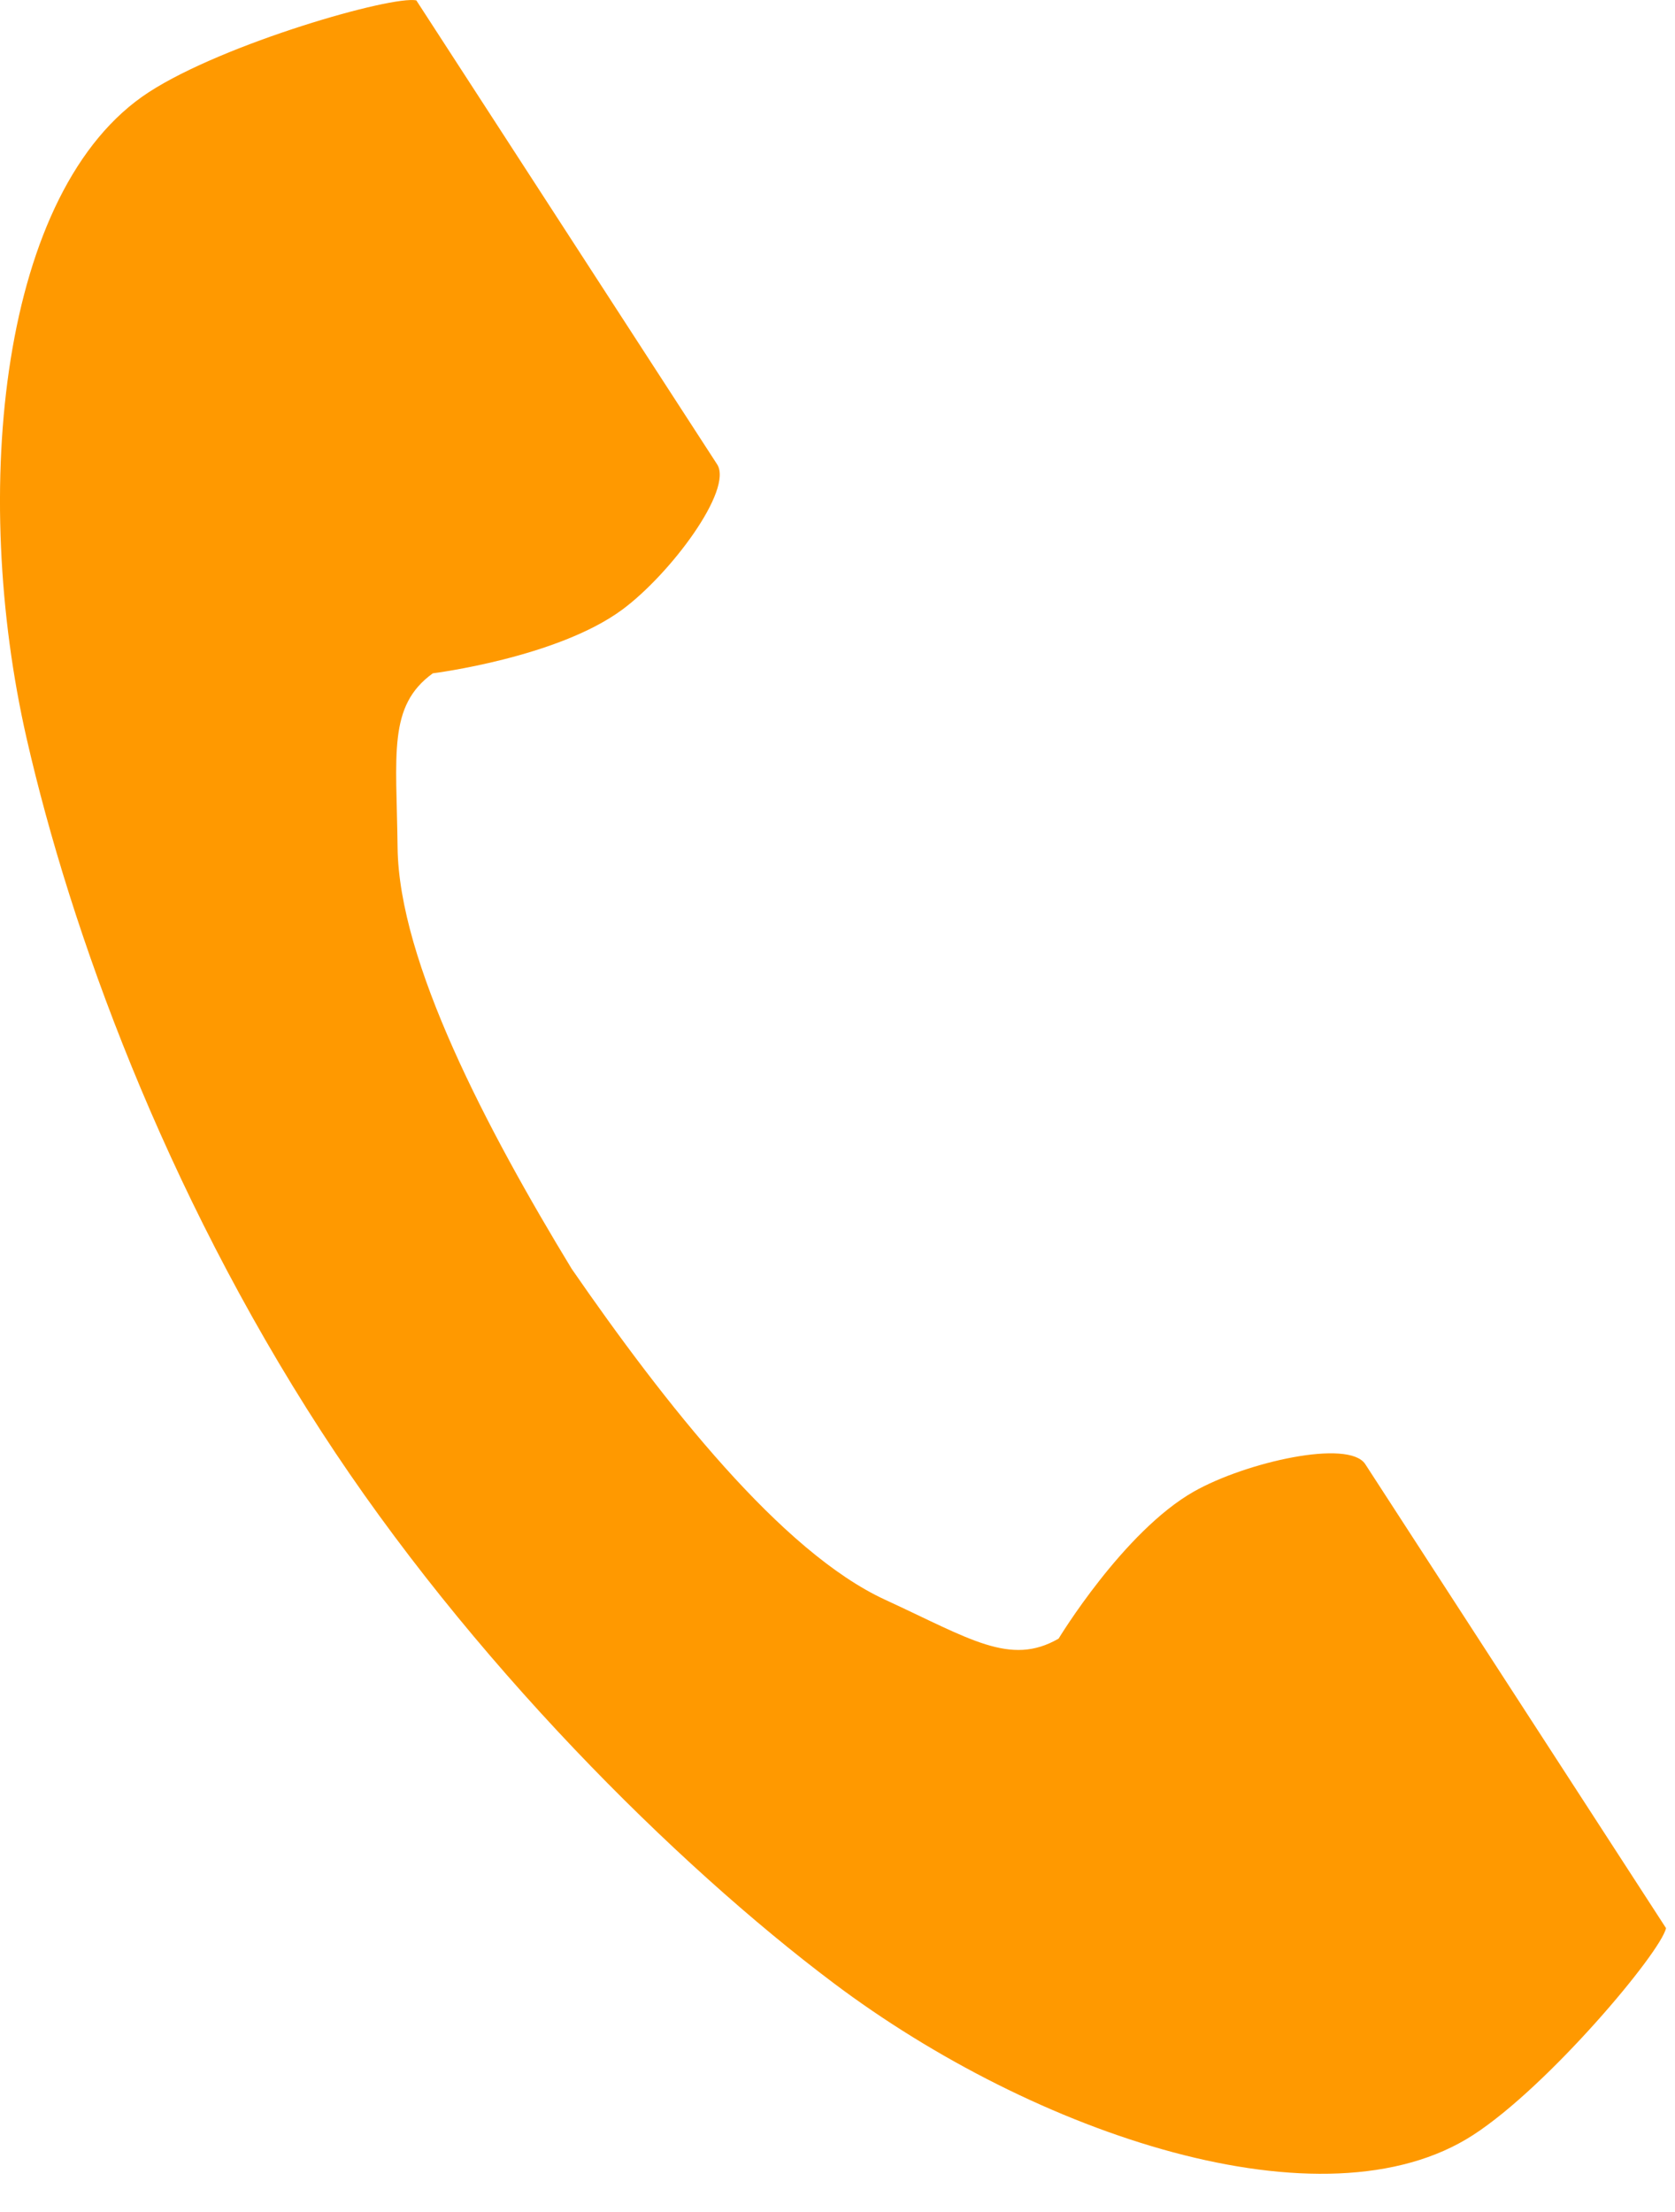 <svg width="25" height="33" viewBox="0 0 25 33" fill="none" xmlns="http://www.w3.org/2000/svg">
<path d="M2.223 1.374C-0.005 2.819 -0.443 7.337 0.398 11.019C1.054 13.886 2.447 17.732 4.795 21.354C7.005 24.761 10.088 27.816 12.439 29.583C15.457 31.853 19.761 33.295 21.989 31.85C23.116 31.12 24.79 29.123 24.866 28.765C24.866 28.765 23.884 27.251 23.669 26.919L20.377 21.843C20.132 21.466 18.598 21.811 17.819 22.252C16.768 22.848 15.8 24.446 15.8 24.446C15.079 24.863 14.475 24.448 13.213 23.867C11.663 23.154 9.92 20.937 8.533 18.93C7.265 16.845 5.953 14.349 5.934 12.642C5.918 11.254 5.785 10.533 6.46 10.045C6.46 10.045 8.314 9.813 9.286 9.096C10.007 8.564 10.948 7.304 10.703 6.927L7.411 1.851C7.196 1.519 6.214 0.006 6.214 0.006C5.856 -0.071 3.35 0.644 2.223 1.374Z" fill="#FF9900"/>
</svg>
